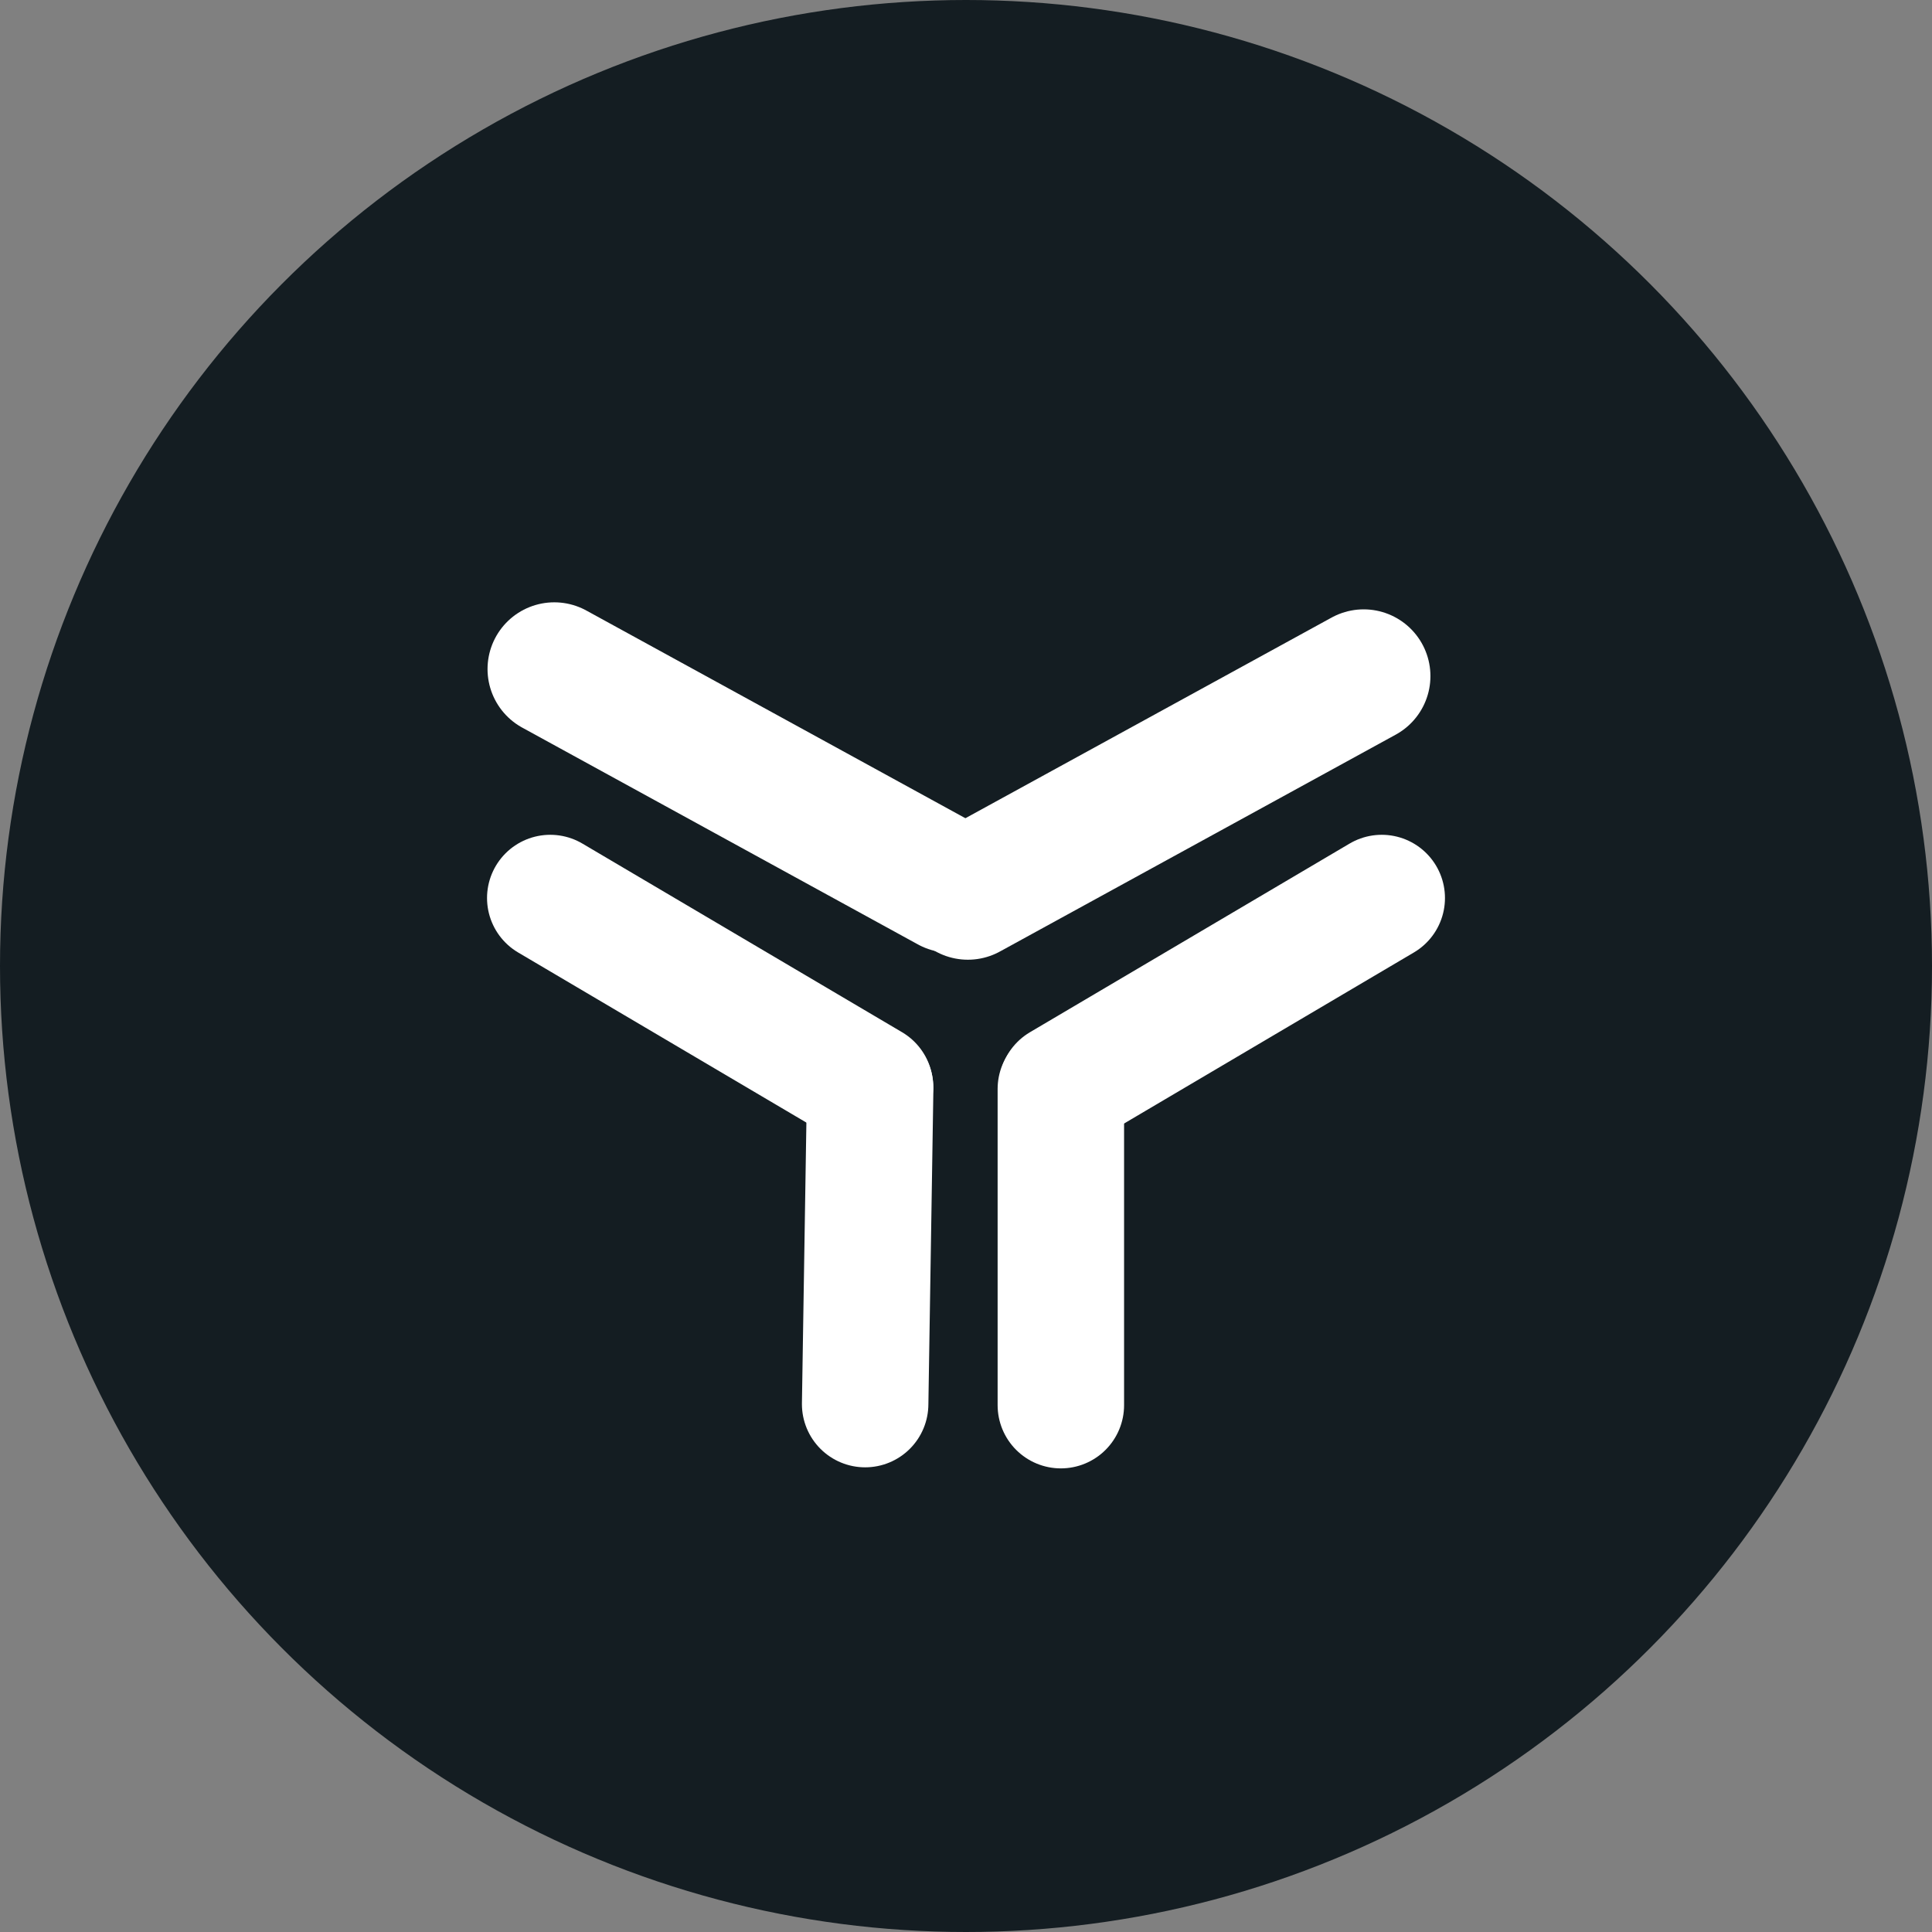 <svg width="75" height="75" viewBox="0 0 75 75" fill="none" xmlns="http://www.w3.org/2000/svg">
<rect x="0" y="0" width="75" height="75" fill="#808080" stroke="none"/>
<circle cx="37.5" cy="37.5" r="37.5" fill="#141D22"/>
<line x1="21.517" y1="25.973" x2="36.882" y2="34.392" stroke="white" stroke-width="5.182" stroke-linecap="round"/>
<line x1="21.361" y1="34.861" x2="33.77" y2="42.184" stroke="white" stroke-width="4.909" stroke-linecap="round"/>
<line x1="41.23" y1="42.185" x2="53.639" y2="34.861" stroke="white" stroke-width="4.909" stroke-linecap="round"/>
<line x1="33.585" y1="54.507" x2="33.78" y2="42.234" stroke="white" stroke-width="4.909" stroke-linecap="round"/>
<line x1="41.182" y1="54.548" x2="41.182" y2="42.273" stroke="white" stroke-width="4.909" stroke-linecap="round"/>
<line x1="37.573" y1="34.665" x2="52.938" y2="26.246" stroke="white" stroke-width="5.182" stroke-linecap="round"/>
</svg>
